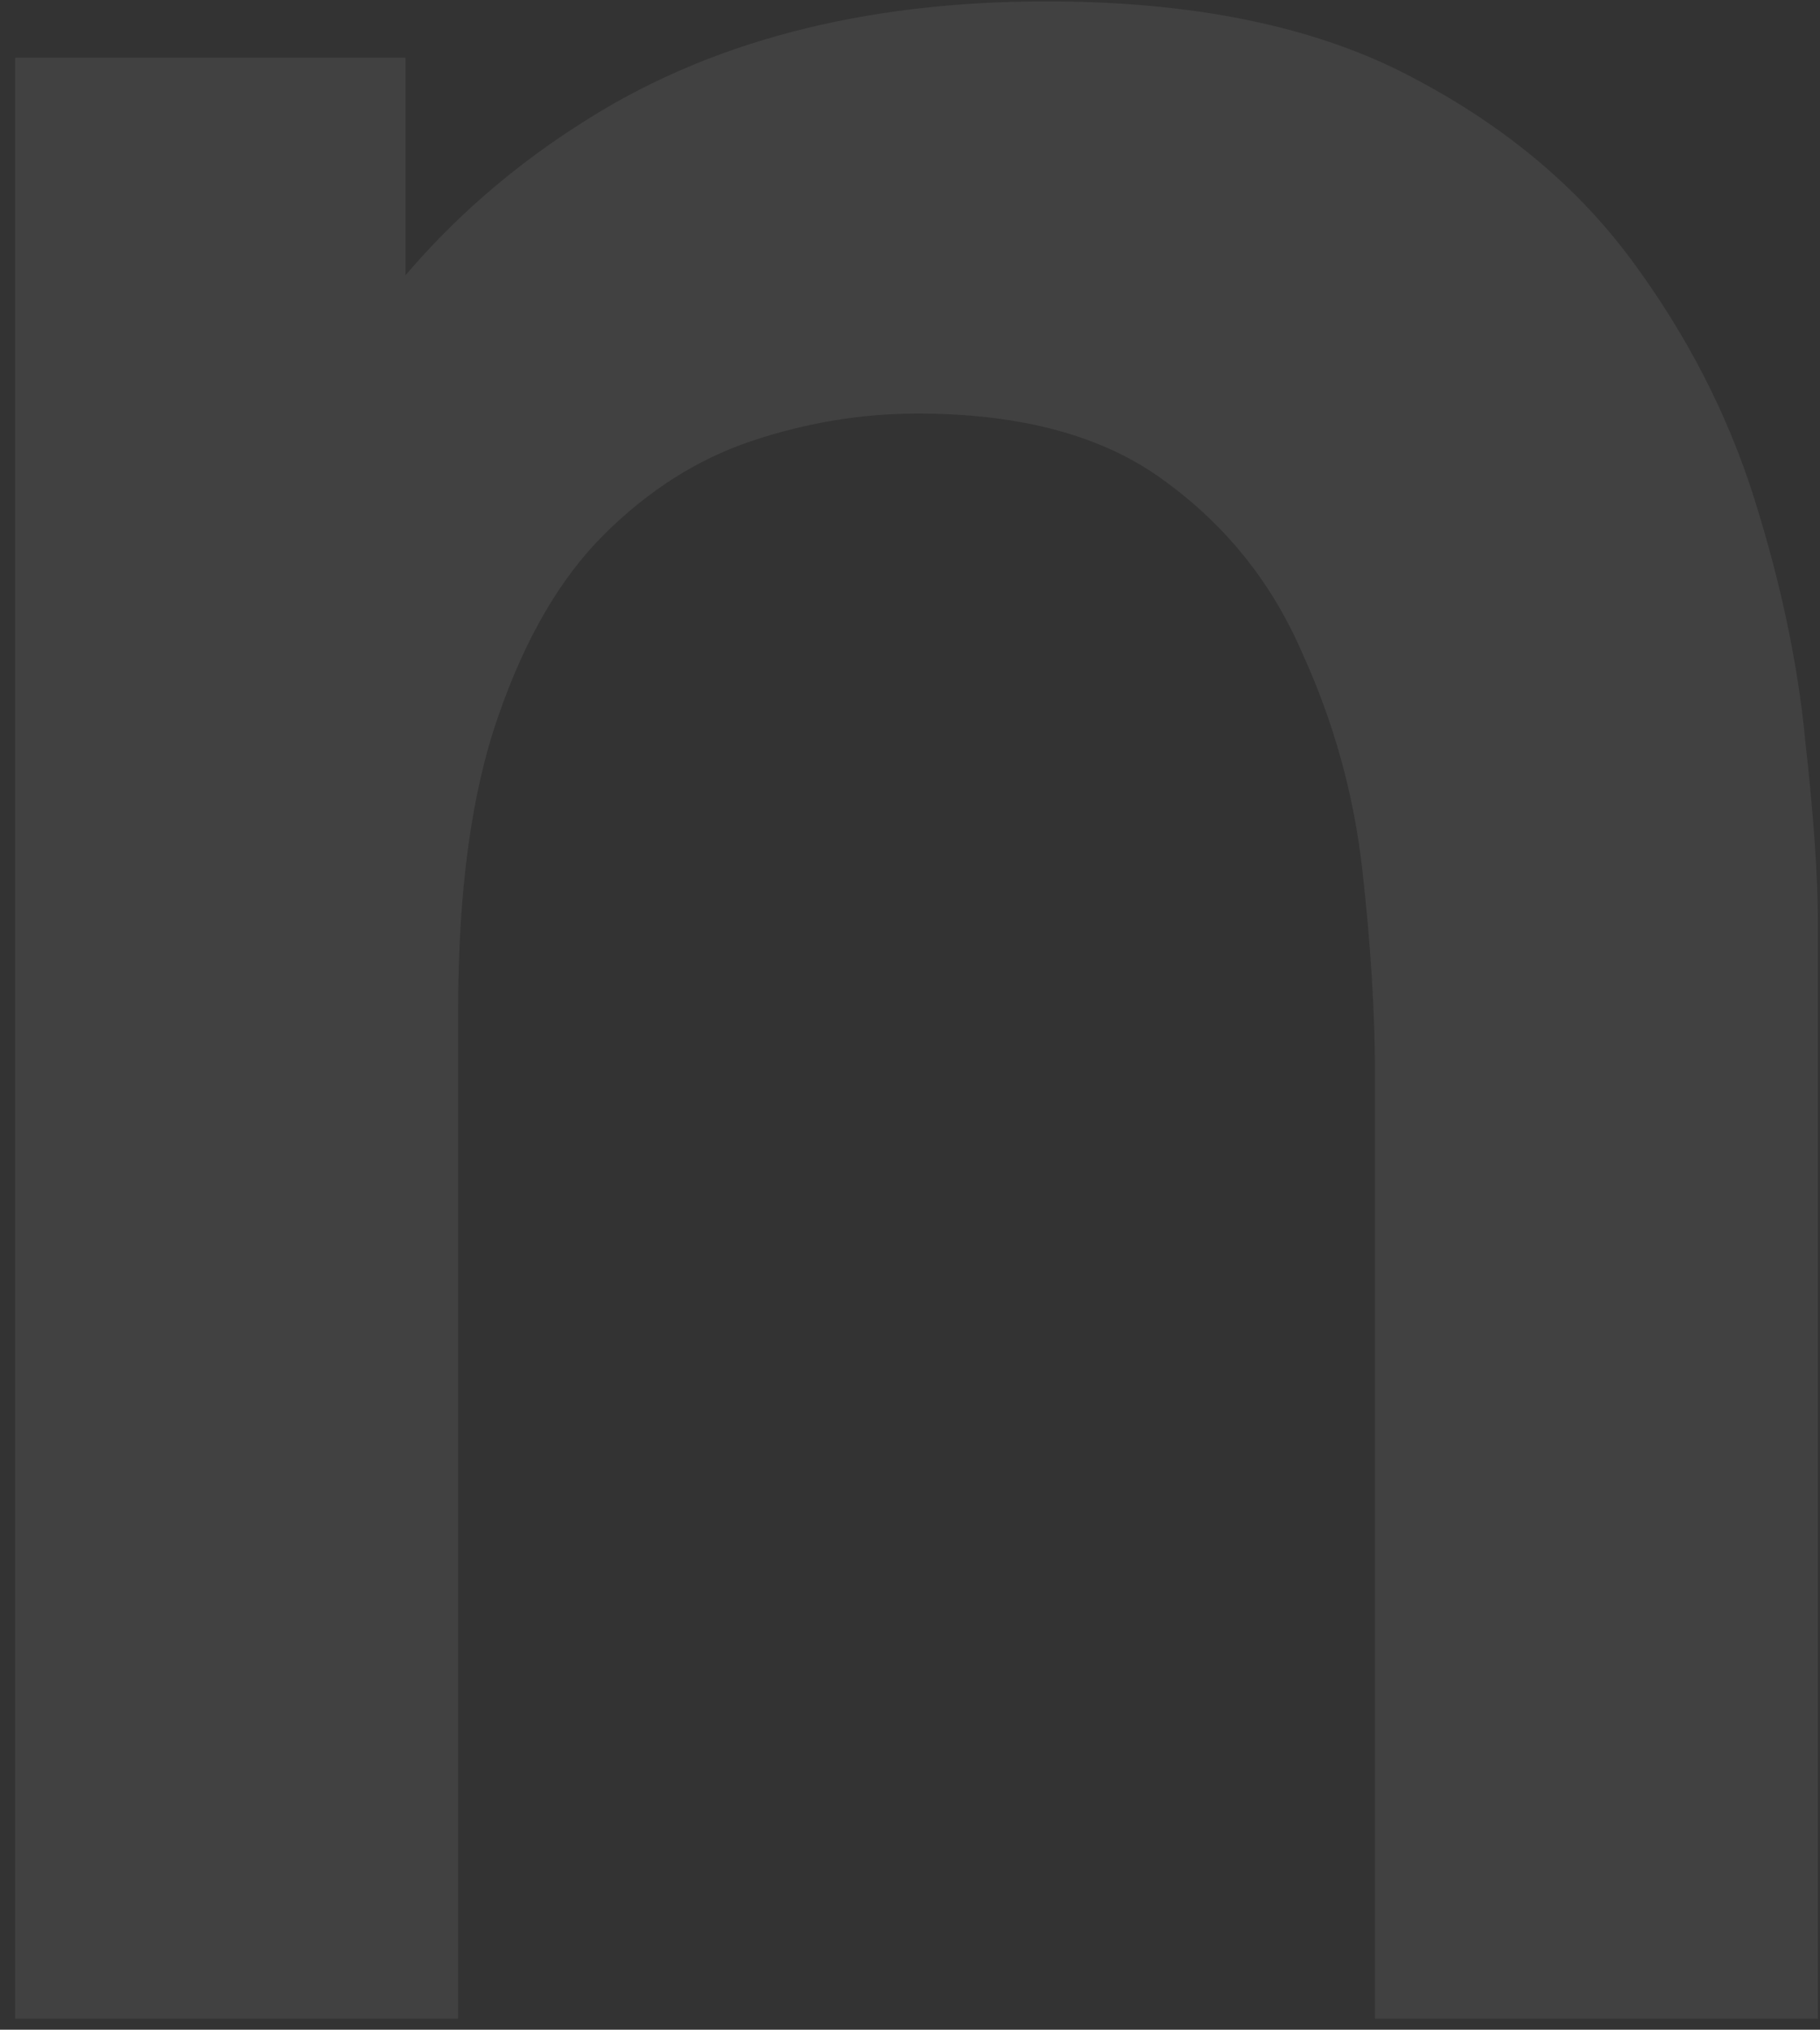<svg width="113" height="126" viewBox="0 0 113 126" fill="none" xmlns="http://www.w3.org/2000/svg">
<rect x="0" y="0" width="113" height="126" fill="#333333" stroke="none"/>
<path d="M85.368 125.317V66.703C85.368 62.87 85.105 58.625 84.579 53.965C84.053 49.306 82.813 44.835 80.859 40.552C78.98 36.194 76.125 32.624 72.292 29.844C68.535 27.063 63.425 25.673 56.963 25.673C53.506 25.673 50.087 26.237 46.705 27.364C43.324 28.491 40.243 30.445 37.462 33.225C34.757 35.931 32.578 39.688 30.925 44.497C29.271 49.231 28.445 55.318 28.445 62.758L12.326 55.882C12.326 45.512 14.317 36.118 18.3 27.702C22.358 19.286 28.294 12.598 36.11 7.638C43.925 2.603 53.544 0.086 64.966 0.086C73.983 0.086 81.423 1.589 87.284 4.595C93.145 7.601 97.805 11.433 101.261 16.092C104.718 20.751 107.273 25.711 108.926 30.971C110.579 36.231 111.631 41.228 112.082 45.962C112.608 50.622 112.871 54.416 112.871 57.347V125.317H85.368ZM0.941 125.317V3.58H25.176V41.341H28.445V125.317H0.941Z" fill="#FAFAFA" fill-opacity="0.07"/>
</svg>
